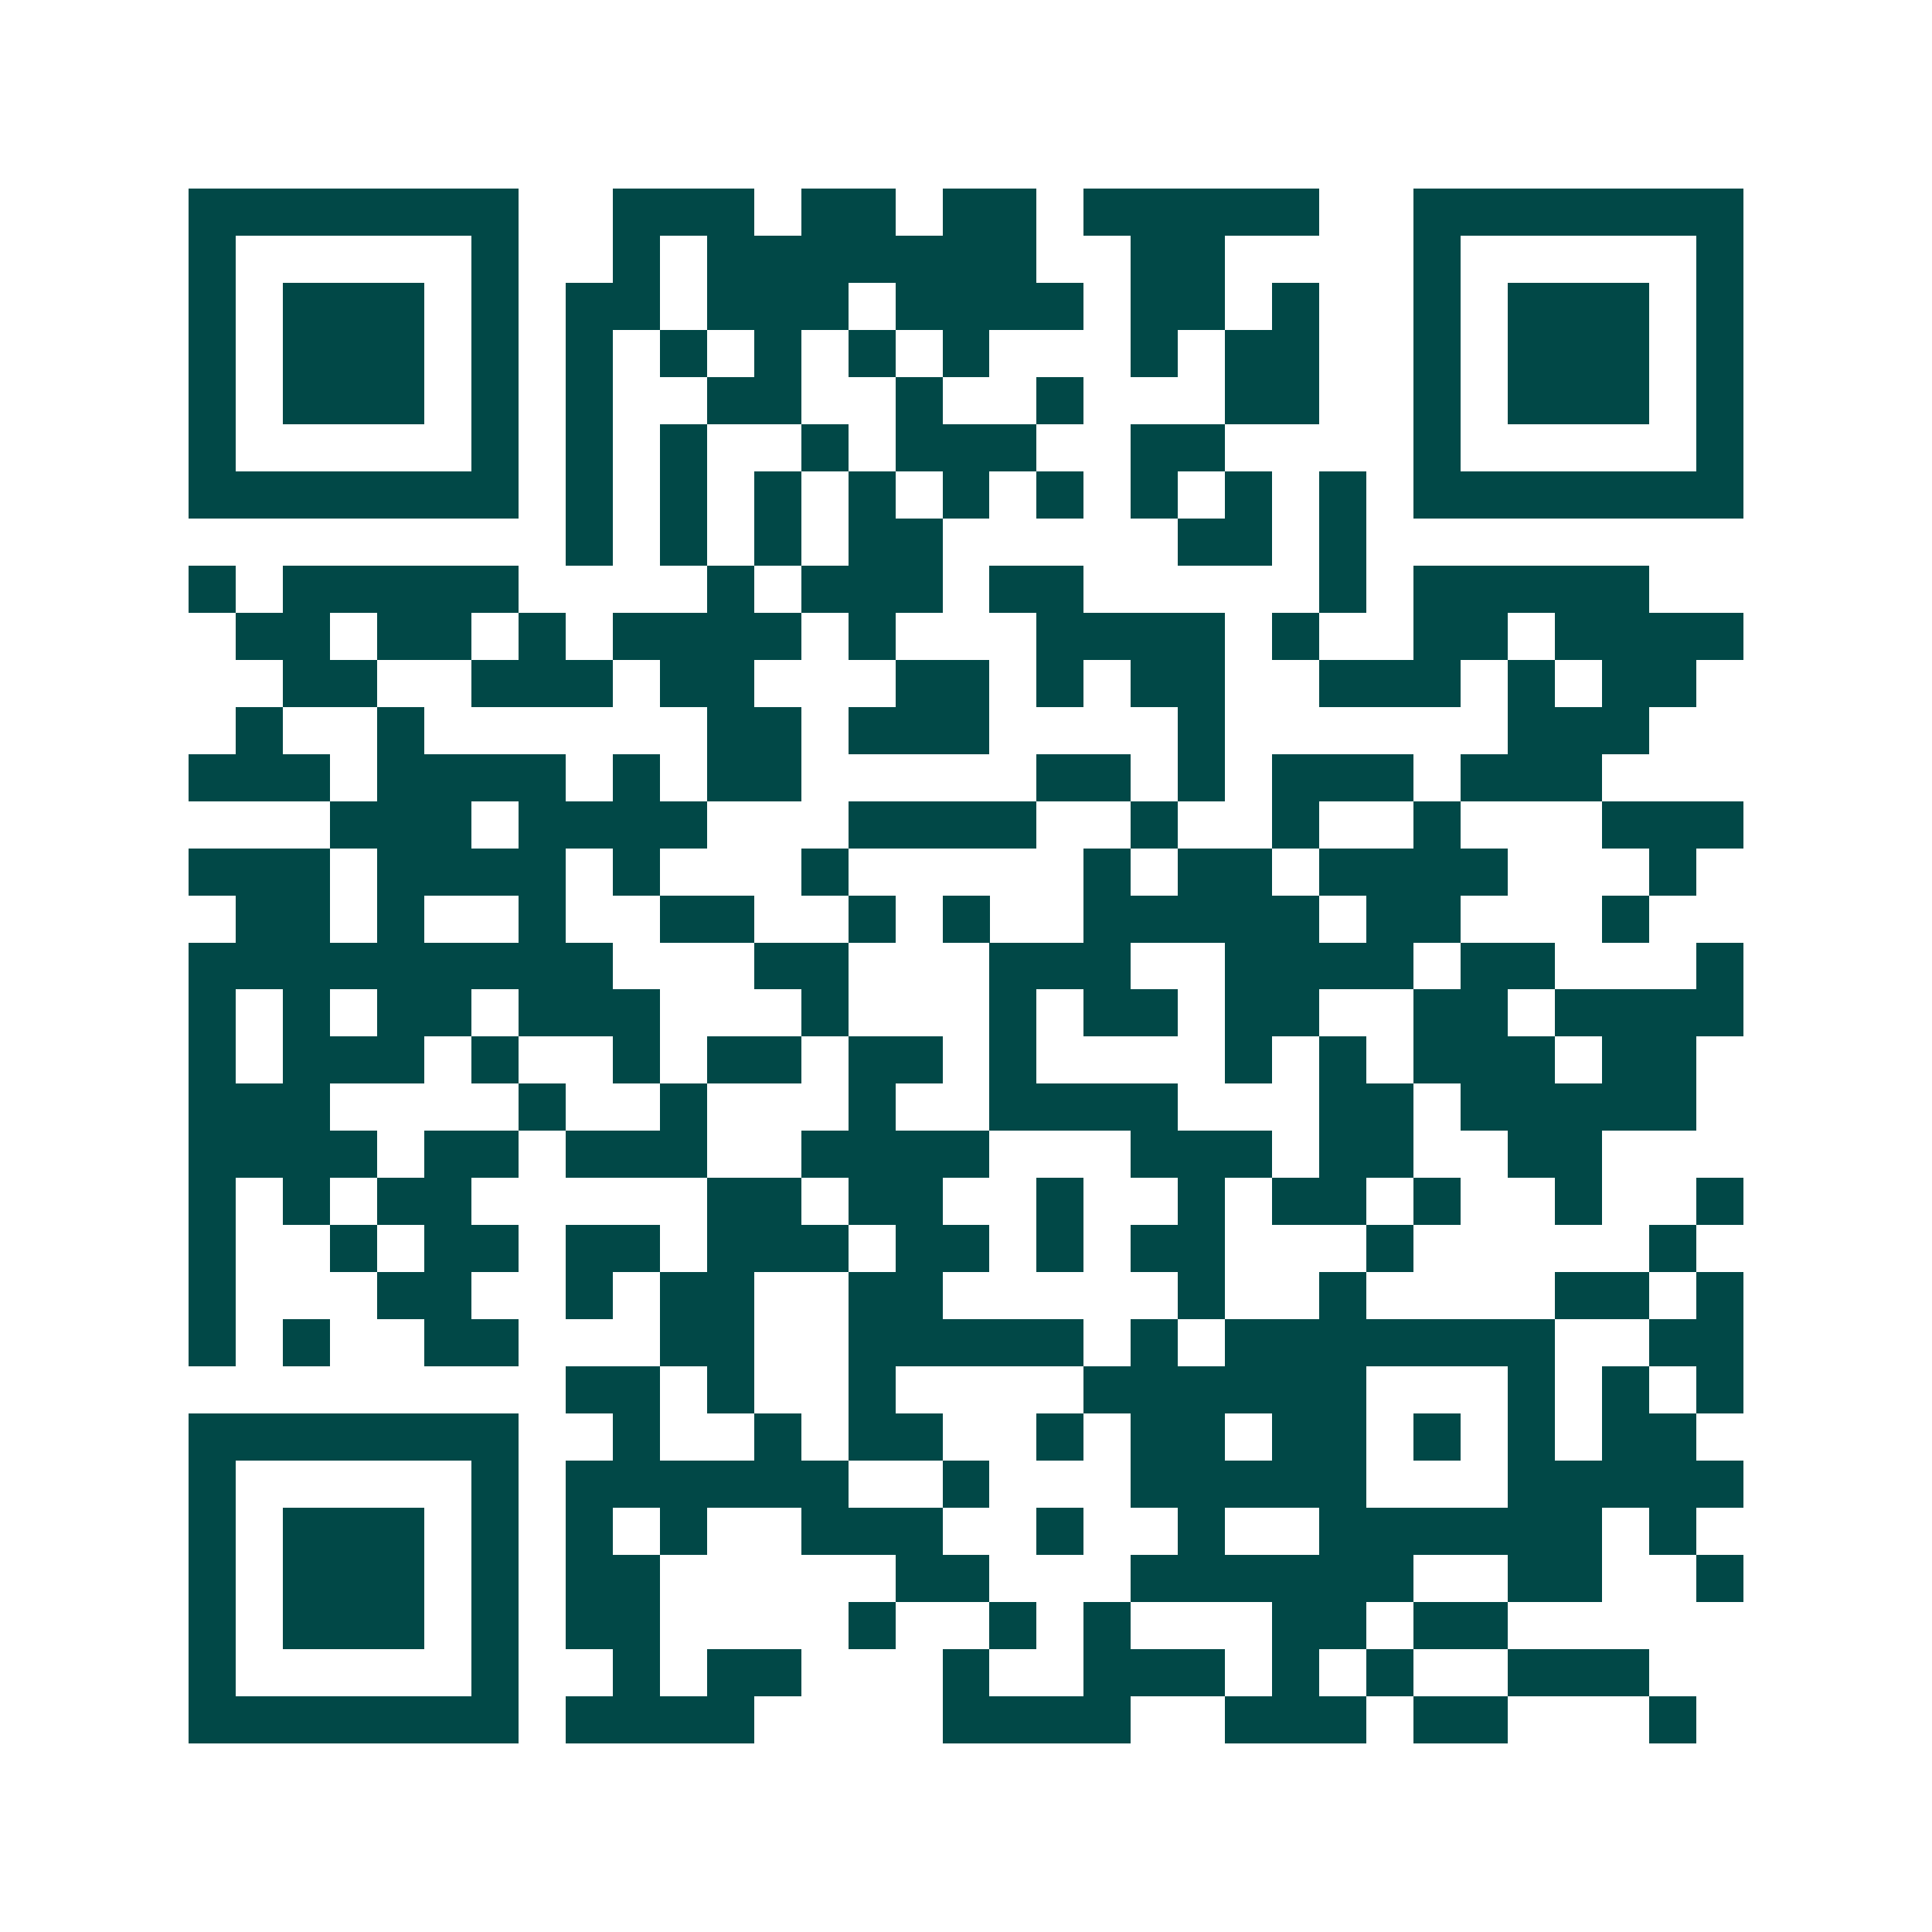 <svg xmlns="http://www.w3.org/2000/svg" width="200" height="200" viewBox="0 0 41 41" shape-rendering="crispEdges"><path fill="#ffffff" d="M0 0h41v41H0z"/><path stroke="#014847" d="M4 4.5h7m2 0h3m1 0h2m1 0h2m1 0h5m2 0h7M4 5.5h1m5 0h1m2 0h1m1 0h7m2 0h2m4 0h1m5 0h1M4 6.5h1m1 0h3m1 0h1m1 0h2m1 0h3m1 0h4m1 0h2m1 0h1m2 0h1m1 0h3m1 0h1M4 7.5h1m1 0h3m1 0h1m1 0h1m1 0h1m1 0h1m1 0h1m1 0h1m3 0h1m1 0h2m2 0h1m1 0h3m1 0h1M4 8.5h1m1 0h3m1 0h1m1 0h1m2 0h2m2 0h1m2 0h1m3 0h2m2 0h1m1 0h3m1 0h1M4 9.5h1m5 0h1m1 0h1m1 0h1m2 0h1m1 0h3m2 0h2m4 0h1m5 0h1M4 10.5h7m1 0h1m1 0h1m1 0h1m1 0h1m1 0h1m1 0h1m1 0h1m1 0h1m1 0h1m1 0h7M12 11.5h1m1 0h1m1 0h1m1 0h2m5 0h2m1 0h1M4 12.5h1m1 0h5m4 0h1m1 0h3m1 0h2m5 0h1m1 0h5M5 13.5h2m1 0h2m1 0h1m1 0h4m1 0h1m3 0h4m1 0h1m2 0h2m1 0h4M6 14.5h2m2 0h3m1 0h2m3 0h2m1 0h1m1 0h2m2 0h3m1 0h1m1 0h2M5 15.5h1m2 0h1m6 0h2m1 0h3m4 0h1m6 0h3M4 16.5h3m1 0h4m1 0h1m1 0h2m5 0h2m1 0h1m1 0h3m1 0h3M7 17.5h3m1 0h4m3 0h4m2 0h1m2 0h1m2 0h1m3 0h3M4 18.5h3m1 0h4m1 0h1m3 0h1m5 0h1m1 0h2m1 0h4m3 0h1M5 19.5h2m1 0h1m2 0h1m2 0h2m2 0h1m1 0h1m2 0h5m1 0h2m3 0h1M4 20.5h9m3 0h2m3 0h3m2 0h4m1 0h2m3 0h1M4 21.5h1m1 0h1m1 0h2m1 0h3m3 0h1m3 0h1m1 0h2m1 0h2m2 0h2m1 0h4M4 22.5h1m1 0h3m1 0h1m2 0h1m1 0h2m1 0h2m1 0h1m4 0h1m1 0h1m1 0h3m1 0h2M4 23.5h3m4 0h1m2 0h1m3 0h1m2 0h4m3 0h2m1 0h5M4 24.5h4m1 0h2m1 0h3m2 0h4m3 0h3m1 0h2m2 0h2M4 25.5h1m1 0h1m1 0h2m5 0h2m1 0h2m2 0h1m2 0h1m1 0h2m1 0h1m2 0h1m2 0h1M4 26.5h1m2 0h1m1 0h2m1 0h2m1 0h3m1 0h2m1 0h1m1 0h2m3 0h1m5 0h1M4 27.5h1m3 0h2m2 0h1m1 0h2m2 0h2m5 0h1m2 0h1m4 0h2m1 0h1M4 28.5h1m1 0h1m2 0h2m3 0h2m2 0h5m1 0h1m1 0h7m2 0h2M12 29.5h2m1 0h1m2 0h1m4 0h6m3 0h1m1 0h1m1 0h1M4 30.5h7m2 0h1m2 0h1m1 0h2m2 0h1m1 0h2m1 0h2m1 0h1m1 0h1m1 0h2M4 31.5h1m5 0h1m1 0h6m2 0h1m3 0h5m3 0h5M4 32.5h1m1 0h3m1 0h1m1 0h1m1 0h1m2 0h3m2 0h1m2 0h1m2 0h6m1 0h1M4 33.5h1m1 0h3m1 0h1m1 0h2m5 0h2m3 0h6m2 0h2m2 0h1M4 34.5h1m1 0h3m1 0h1m1 0h2m4 0h1m2 0h1m1 0h1m3 0h2m1 0h2M4 35.5h1m5 0h1m2 0h1m1 0h2m3 0h1m2 0h3m1 0h1m1 0h1m2 0h3M4 36.5h7m1 0h4m4 0h4m2 0h3m1 0h2m3 0h1"/></svg>
